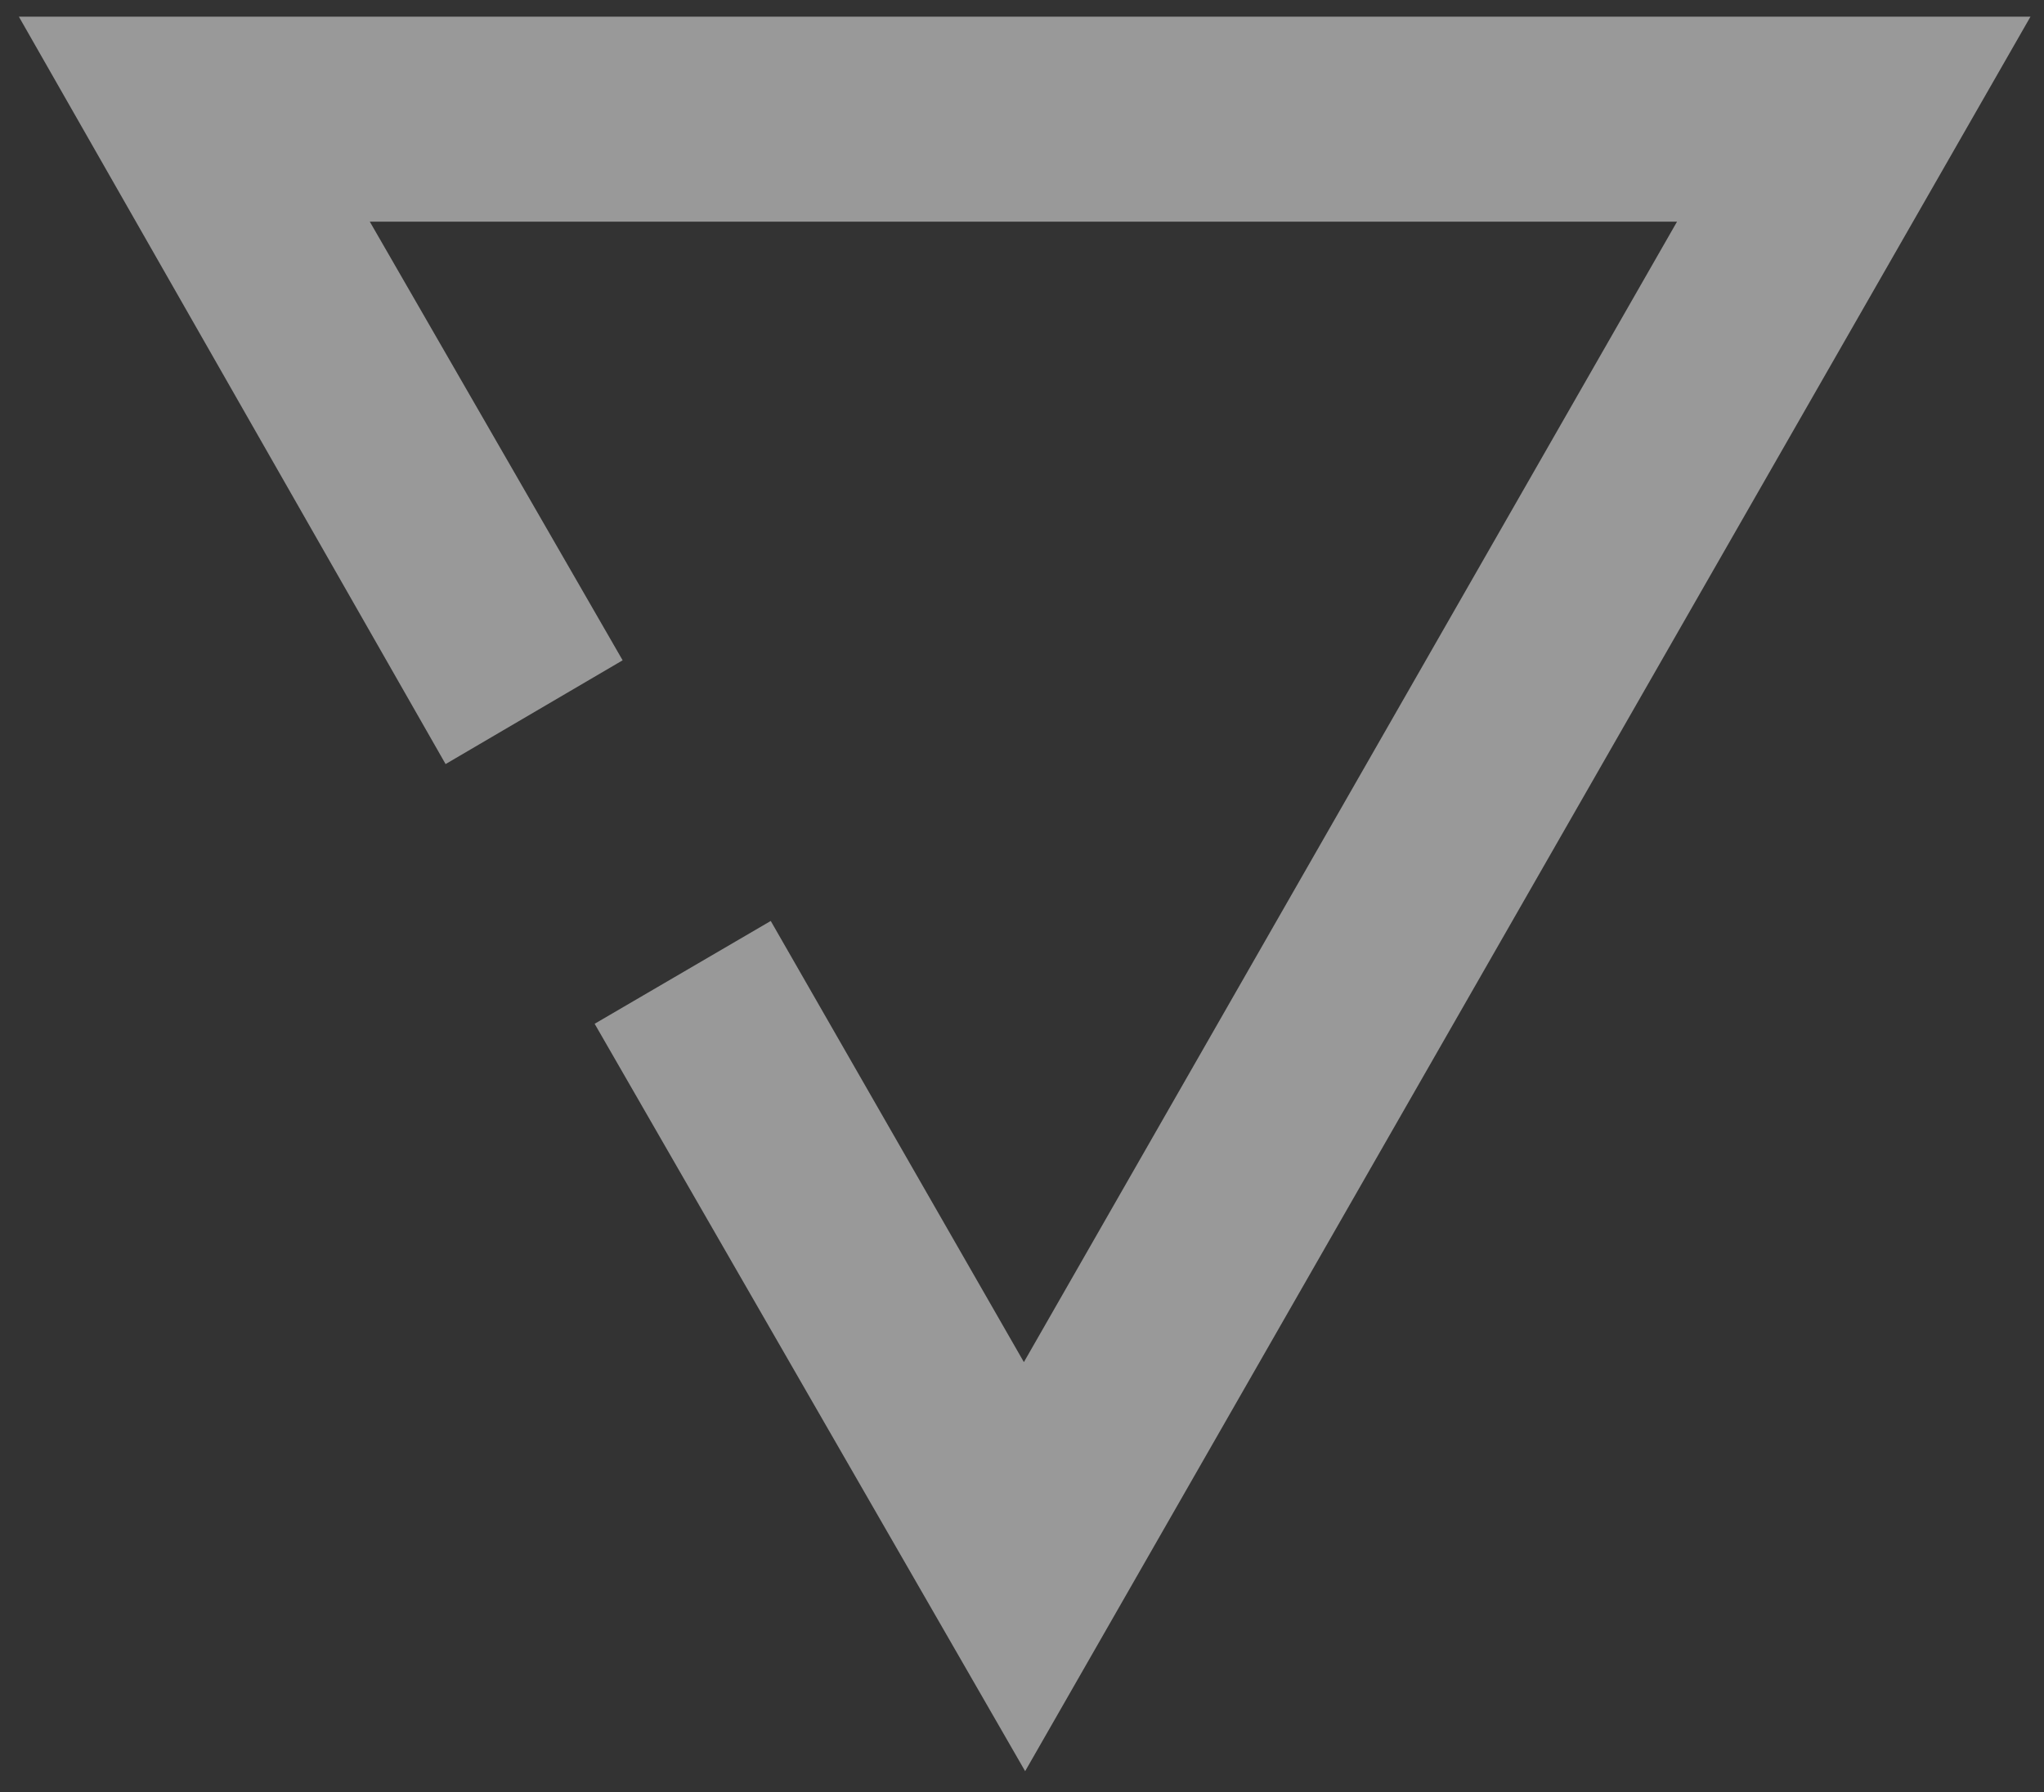 <svg xmlns="http://www.w3.org/2000/svg" width="65" height="57" fill="none"><rect width="100%" height="100%" fill="#333333" stroke="none"/><path fill="#fff" fill-opacity=".5" d="M19.8 21 11.76 7.05h41.57L32.56 43.32l-8.05-14.03-5.6 3.27L32.6 56.33 64.57.53H.6L14.17 24.3 19.8 21Z"/></svg>